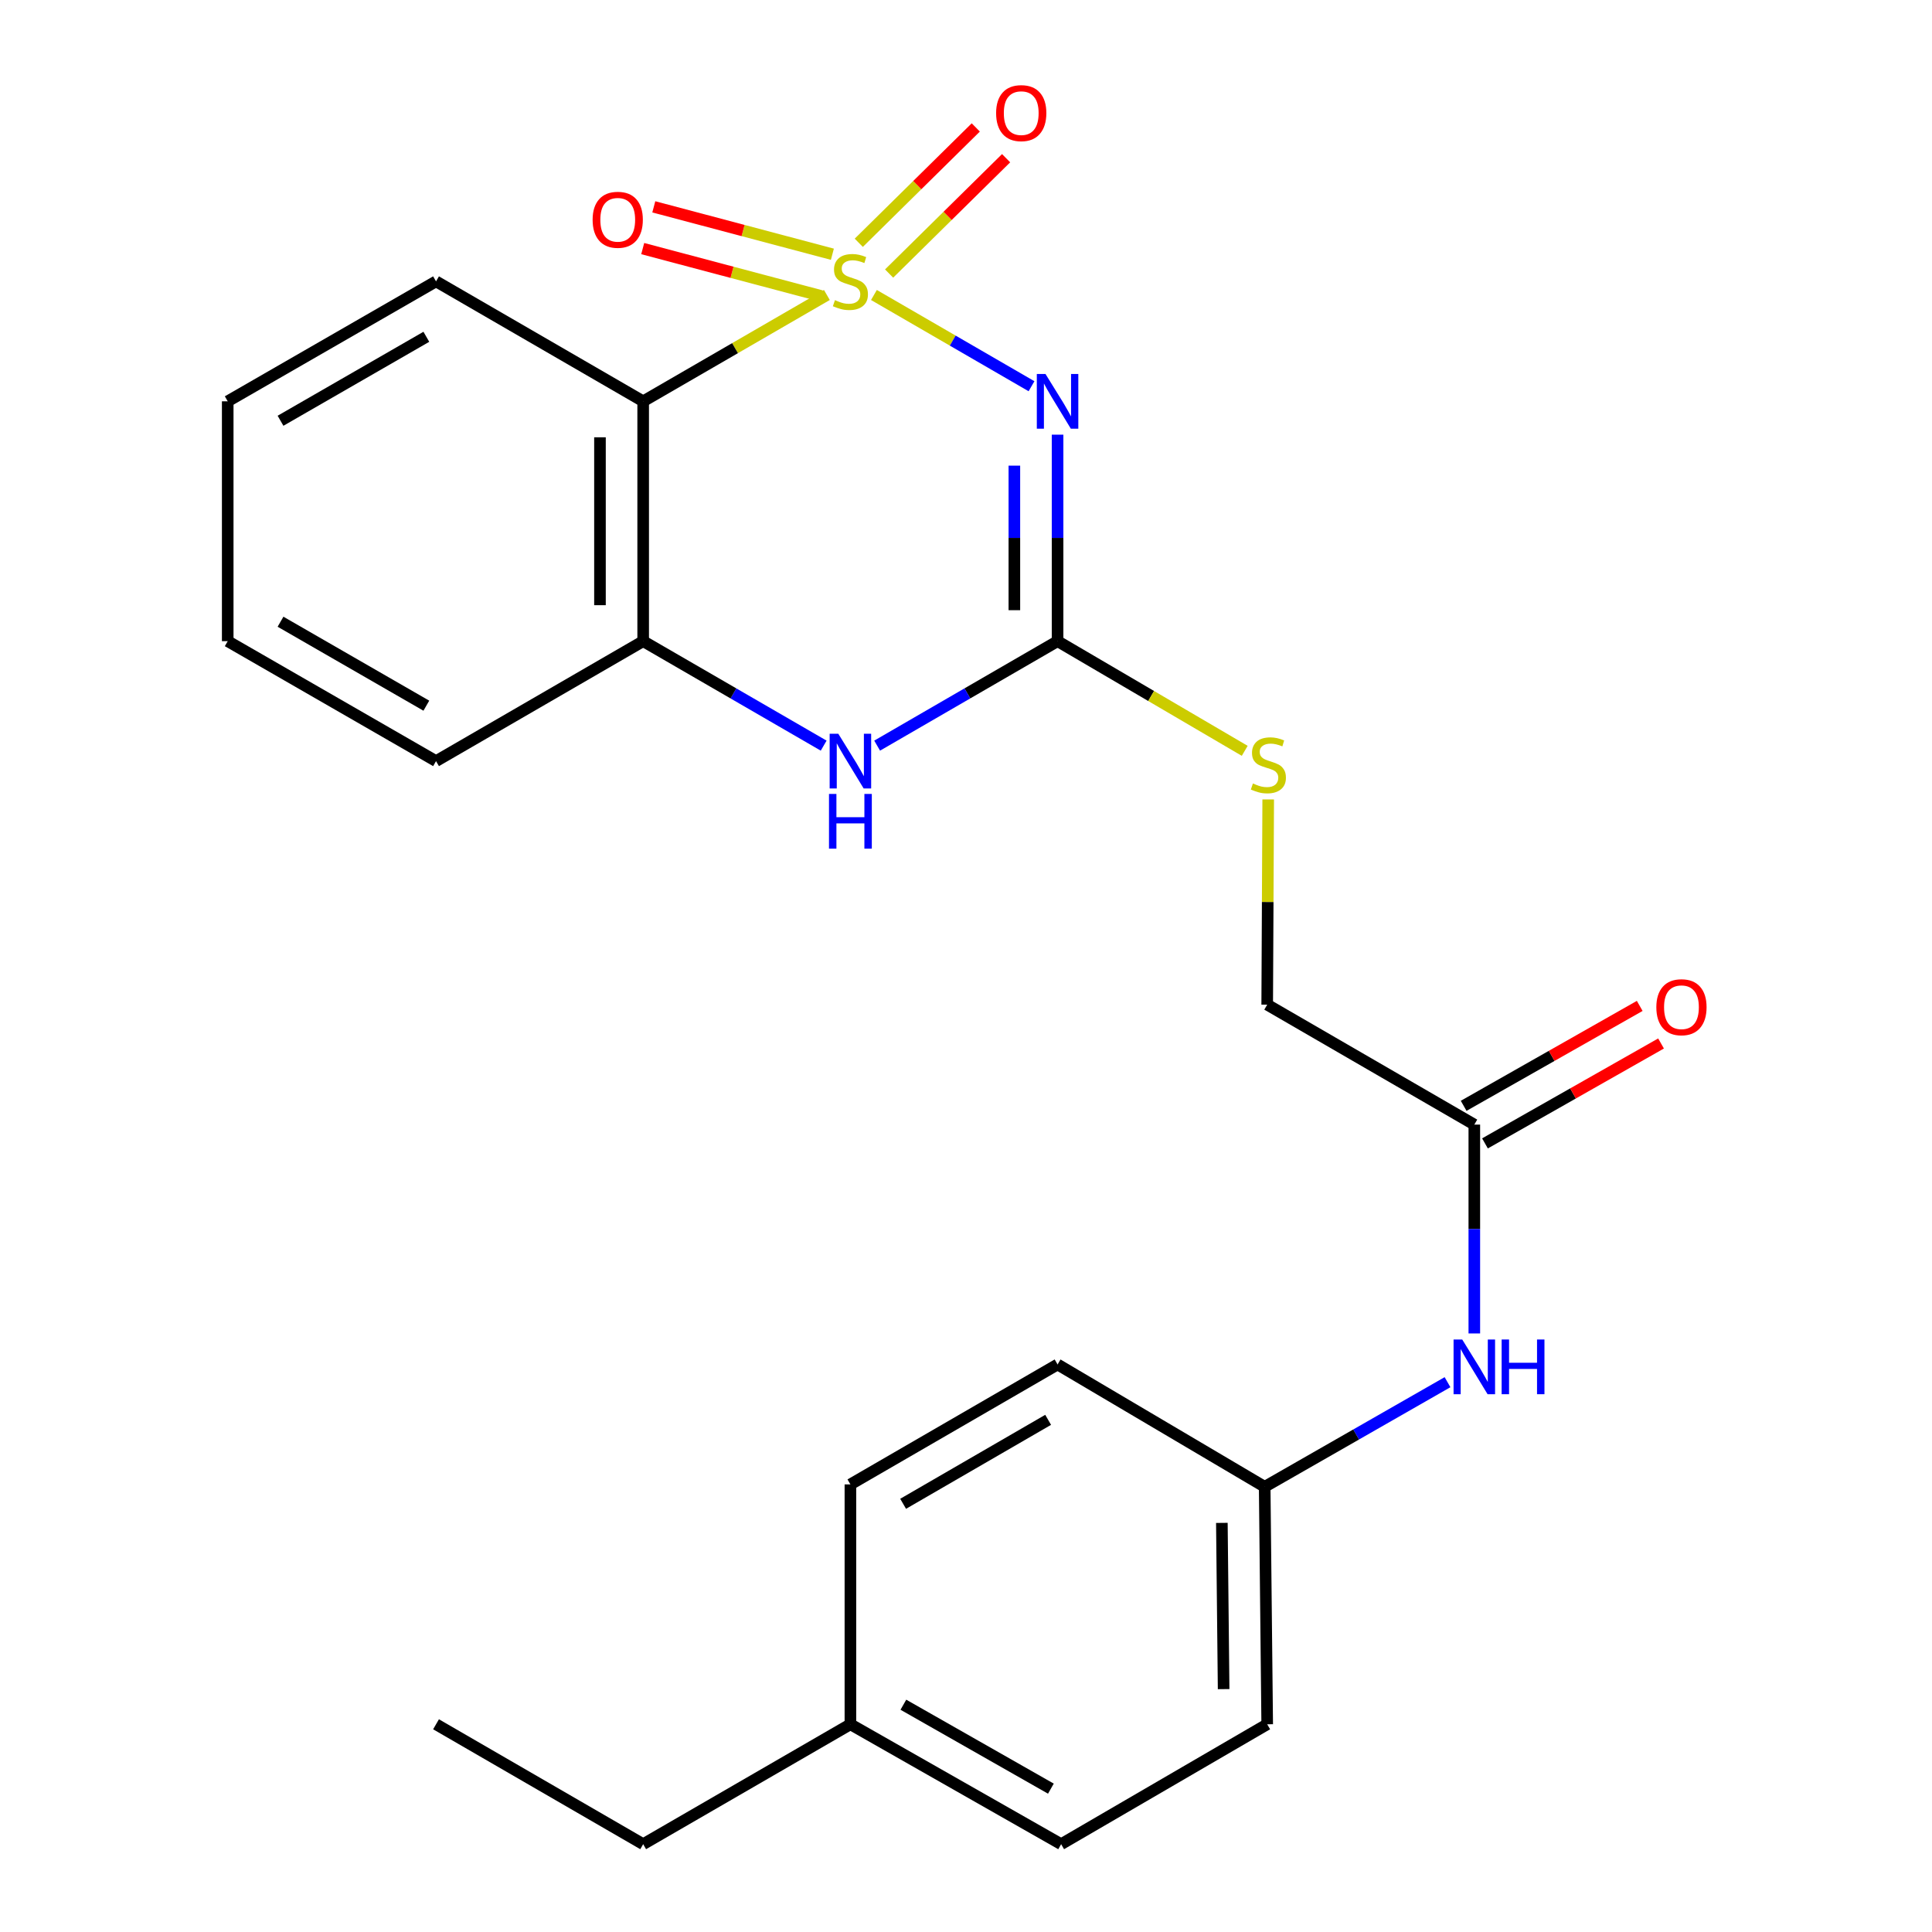 <?xml version='1.0' encoding='iso-8859-1'?>
<svg version='1.1' baseProfile='full'
              xmlns='http://www.w3.org/2000/svg'
                      xmlns:rdkit='http://www.rdkit.org/xml'
                      xmlns:xlink='http://www.w3.org/1999/xlink'
                  xml:space='preserve'
width='1000px' height='1000px' viewBox='0 0 1000 1000'>
<!-- END OF HEADER -->
<rect style='opacity:1.0;fill:#FFFFFF;stroke:none' width='1000' height='1000' x='0' y='0'> </rect>
<path class='bond-0' d='M 452.346,152.686 L 493.127,176.299' style='fill:none;fill-rule:evenodd;stroke:#CCCC00;stroke-width:6px;stroke-linecap:butt;stroke-linejoin:miter;stroke-opacity:1' />
<path class='bond-0' d='M 493.127,176.299 L 533.909,199.912' style='fill:none;fill-rule:evenodd;stroke:#0000FF;stroke-width:6px;stroke-linecap:butt;stroke-linejoin:miter;stroke-opacity:1' />
<path class='bond-1' d='M 427.99,152.684 L 380.447,180.203' style='fill:none;fill-rule:evenodd;stroke:#CCCC00;stroke-width:6px;stroke-linecap:butt;stroke-linejoin:miter;stroke-opacity:1' />
<path class='bond-1' d='M 380.447,180.203 L 332.904,207.721' style='fill:none;fill-rule:evenodd;stroke:#000000;stroke-width:6px;stroke-linecap:butt;stroke-linejoin:miter;stroke-opacity:1' />
<path class='bond-5' d='M 460.201,141.586 L 490.481,111.736' style='fill:none;fill-rule:evenodd;stroke:#CCCC00;stroke-width:6px;stroke-linecap:butt;stroke-linejoin:miter;stroke-opacity:1' />
<path class='bond-5' d='M 490.481,111.736 L 520.76,81.886' style='fill:none;fill-rule:evenodd;stroke:#FF0000;stroke-width:6px;stroke-linecap:butt;stroke-linejoin:miter;stroke-opacity:1' />
<path class='bond-5' d='M 444.503,125.663 L 474.783,95.812' style='fill:none;fill-rule:evenodd;stroke:#CCCC00;stroke-width:6px;stroke-linecap:butt;stroke-linejoin:miter;stroke-opacity:1' />
<path class='bond-5' d='M 474.783,95.812 L 505.063,65.962' style='fill:none;fill-rule:evenodd;stroke:#FF0000;stroke-width:6px;stroke-linecap:butt;stroke-linejoin:miter;stroke-opacity:1' />
<path class='bond-6' d='M 430.841,131.593 L 384.622,119.327' style='fill:none;fill-rule:evenodd;stroke:#CCCC00;stroke-width:6px;stroke-linecap:butt;stroke-linejoin:miter;stroke-opacity:1' />
<path class='bond-6' d='M 384.622,119.327 L 338.404,107.061' style='fill:none;fill-rule:evenodd;stroke:#FF0000;stroke-width:6px;stroke-linecap:butt;stroke-linejoin:miter;stroke-opacity:1' />
<path class='bond-6' d='M 425.105,153.205 L 378.887,140.939' style='fill:none;fill-rule:evenodd;stroke:#CCCC00;stroke-width:6px;stroke-linecap:butt;stroke-linejoin:miter;stroke-opacity:1' />
<path class='bond-6' d='M 378.887,140.939 L 332.668,128.672' style='fill:none;fill-rule:evenodd;stroke:#FF0000;stroke-width:6px;stroke-linecap:butt;stroke-linejoin:miter;stroke-opacity:1' />
<path class='bond-2' d='M 547.395,224.984 L 547.395,278.425' style='fill:none;fill-rule:evenodd;stroke:#0000FF;stroke-width:6px;stroke-linecap:butt;stroke-linejoin:miter;stroke-opacity:1' />
<path class='bond-2' d='M 547.395,278.425 L 547.395,331.866' style='fill:none;fill-rule:evenodd;stroke:#000000;stroke-width:6px;stroke-linecap:butt;stroke-linejoin:miter;stroke-opacity:1' />
<path class='bond-2' d='M 525.035,241.017 L 525.035,278.425' style='fill:none;fill-rule:evenodd;stroke:#0000FF;stroke-width:6px;stroke-linecap:butt;stroke-linejoin:miter;stroke-opacity:1' />
<path class='bond-2' d='M 525.035,278.425 L 525.035,315.834' style='fill:none;fill-rule:evenodd;stroke:#000000;stroke-width:6px;stroke-linecap:butt;stroke-linejoin:miter;stroke-opacity:1' />
<path class='bond-4' d='M 332.904,207.721 L 332.904,331.866' style='fill:none;fill-rule:evenodd;stroke:#000000;stroke-width:6px;stroke-linecap:butt;stroke-linejoin:miter;stroke-opacity:1' />
<path class='bond-4' d='M 310.544,226.343 L 310.544,313.245' style='fill:none;fill-rule:evenodd;stroke:#000000;stroke-width:6px;stroke-linecap:butt;stroke-linejoin:miter;stroke-opacity:1' />
<path class='bond-13' d='M 332.904,207.721 L 225.689,145.635' style='fill:none;fill-rule:evenodd;stroke:#000000;stroke-width:6px;stroke-linecap:butt;stroke-linejoin:miter;stroke-opacity:1' />
<path class='bond-8' d='M 547.395,331.866 L 595.832,360.248' style='fill:none;fill-rule:evenodd;stroke:#000000;stroke-width:6px;stroke-linecap:butt;stroke-linejoin:miter;stroke-opacity:1' />
<path class='bond-8' d='M 595.832,360.248 L 644.268,388.63' style='fill:none;fill-rule:evenodd;stroke:#CCCC00;stroke-width:6px;stroke-linecap:butt;stroke-linejoin:miter;stroke-opacity:1' />
<path class='bond-24' d='M 547.395,331.866 L 500.7,358.903' style='fill:none;fill-rule:evenodd;stroke:#000000;stroke-width:6px;stroke-linecap:butt;stroke-linejoin:miter;stroke-opacity:1' />
<path class='bond-24' d='M 500.7,358.903 L 454.006,385.94' style='fill:none;fill-rule:evenodd;stroke:#0000FF;stroke-width:6px;stroke-linecap:butt;stroke-linejoin:miter;stroke-opacity:1' />
<path class='bond-3' d='M 426.33,385.942 L 379.617,358.904' style='fill:none;fill-rule:evenodd;stroke:#0000FF;stroke-width:6px;stroke-linecap:butt;stroke-linejoin:miter;stroke-opacity:1' />
<path class='bond-3' d='M 379.617,358.904 L 332.904,331.866' style='fill:none;fill-rule:evenodd;stroke:#000000;stroke-width:6px;stroke-linecap:butt;stroke-linejoin:miter;stroke-opacity:1' />
<path class='bond-19' d='M 332.904,331.866 L 225.689,393.952' style='fill:none;fill-rule:evenodd;stroke:#000000;stroke-width:6px;stroke-linecap:butt;stroke-linejoin:miter;stroke-opacity:1' />
<path class='bond-7' d='M 763.104,582.096 L 655.901,520.011' style='fill:none;fill-rule:evenodd;stroke:#000000;stroke-width:6px;stroke-linecap:butt;stroke-linejoin:miter;stroke-opacity:1' />
<path class='bond-9' d='M 763.104,582.096 L 763.104,636.142' style='fill:none;fill-rule:evenodd;stroke:#000000;stroke-width:6px;stroke-linecap:butt;stroke-linejoin:miter;stroke-opacity:1' />
<path class='bond-9' d='M 763.104,636.142 L 763.104,690.189' style='fill:none;fill-rule:evenodd;stroke:#0000FF;stroke-width:6px;stroke-linecap:butt;stroke-linejoin:miter;stroke-opacity:1' />
<path class='bond-10' d='M 768.621,591.819 L 814.188,565.961' style='fill:none;fill-rule:evenodd;stroke:#000000;stroke-width:6px;stroke-linecap:butt;stroke-linejoin:miter;stroke-opacity:1' />
<path class='bond-10' d='M 814.188,565.961 L 859.754,540.102' style='fill:none;fill-rule:evenodd;stroke:#FF0000;stroke-width:6px;stroke-linecap:butt;stroke-linejoin:miter;stroke-opacity:1' />
<path class='bond-10' d='M 757.586,572.373 L 803.152,546.514' style='fill:none;fill-rule:evenodd;stroke:#000000;stroke-width:6px;stroke-linecap:butt;stroke-linejoin:miter;stroke-opacity:1' />
<path class='bond-10' d='M 803.152,546.514 L 848.718,520.656' style='fill:none;fill-rule:evenodd;stroke:#FF0000;stroke-width:6px;stroke-linecap:butt;stroke-linejoin:miter;stroke-opacity:1' />
<path class='bond-11' d='M 656.422,413.788 L 656.162,466.899' style='fill:none;fill-rule:evenodd;stroke:#CCCC00;stroke-width:6px;stroke-linecap:butt;stroke-linejoin:miter;stroke-opacity:1' />
<path class='bond-11' d='M 656.162,466.899 L 655.901,520.011' style='fill:none;fill-rule:evenodd;stroke:#000000;stroke-width:6px;stroke-linecap:butt;stroke-linejoin:miter;stroke-opacity:1' />
<path class='bond-12' d='M 749.238,715.417 L 701.918,742.493' style='fill:none;fill-rule:evenodd;stroke:#0000FF;stroke-width:6px;stroke-linecap:butt;stroke-linejoin:miter;stroke-opacity:1' />
<path class='bond-12' d='M 701.918,742.493 L 654.597,769.569' style='fill:none;fill-rule:evenodd;stroke:#000000;stroke-width:6px;stroke-linecap:butt;stroke-linejoin:miter;stroke-opacity:1' />
<path class='bond-15' d='M 654.597,769.569 L 547.395,706.242' style='fill:none;fill-rule:evenodd;stroke:#000000;stroke-width:6px;stroke-linecap:butt;stroke-linejoin:miter;stroke-opacity:1' />
<path class='bond-16' d='M 654.597,769.569 L 655.901,892.485' style='fill:none;fill-rule:evenodd;stroke:#000000;stroke-width:6px;stroke-linecap:butt;stroke-linejoin:miter;stroke-opacity:1' />
<path class='bond-16' d='M 632.434,788.244 L 633.347,874.285' style='fill:none;fill-rule:evenodd;stroke:#000000;stroke-width:6px;stroke-linecap:butt;stroke-linejoin:miter;stroke-opacity:1' />
<path class='bond-21' d='M 225.689,145.635 L 117.866,207.721' style='fill:none;fill-rule:evenodd;stroke:#000000;stroke-width:6px;stroke-linecap:butt;stroke-linejoin:miter;stroke-opacity:1' />
<path class='bond-21' d='M 220.673,174.325 L 145.197,217.785' style='fill:none;fill-rule:evenodd;stroke:#000000;stroke-width:6px;stroke-linecap:butt;stroke-linejoin:miter;stroke-opacity:1' />
<path class='bond-14' d='M 440.168,892.485 L 549.246,954.545' style='fill:none;fill-rule:evenodd;stroke:#000000;stroke-width:6px;stroke-linecap:butt;stroke-linejoin:miter;stroke-opacity:1' />
<path class='bond-14' d='M 467.587,882.36 L 543.941,925.802' style='fill:none;fill-rule:evenodd;stroke:#000000;stroke-width:6px;stroke-linecap:butt;stroke-linejoin:miter;stroke-opacity:1' />
<path class='bond-20' d='M 440.168,892.485 L 332.904,954.545' style='fill:none;fill-rule:evenodd;stroke:#000000;stroke-width:6px;stroke-linecap:butt;stroke-linejoin:miter;stroke-opacity:1' />
<path class='bond-26' d='M 440.168,892.485 L 440.168,768.327' style='fill:none;fill-rule:evenodd;stroke:#000000;stroke-width:6px;stroke-linecap:butt;stroke-linejoin:miter;stroke-opacity:1' />
<path class='bond-18' d='M 547.395,706.242 L 440.168,768.327' style='fill:none;fill-rule:evenodd;stroke:#000000;stroke-width:6px;stroke-linecap:butt;stroke-linejoin:miter;stroke-opacity:1' />
<path class='bond-18' d='M 542.515,734.904 L 467.456,778.364' style='fill:none;fill-rule:evenodd;stroke:#000000;stroke-width:6px;stroke-linecap:butt;stroke-linejoin:miter;stroke-opacity:1' />
<path class='bond-17' d='M 655.901,892.485 L 549.246,954.545' style='fill:none;fill-rule:evenodd;stroke:#000000;stroke-width:6px;stroke-linecap:butt;stroke-linejoin:miter;stroke-opacity:1' />
<path class='bond-25' d='M 225.689,393.952 L 117.866,331.866' style='fill:none;fill-rule:evenodd;stroke:#000000;stroke-width:6px;stroke-linecap:butt;stroke-linejoin:miter;stroke-opacity:1' />
<path class='bond-25' d='M 220.673,365.262 L 145.197,321.802' style='fill:none;fill-rule:evenodd;stroke:#000000;stroke-width:6px;stroke-linecap:butt;stroke-linejoin:miter;stroke-opacity:1' />
<path class='bond-23' d='M 332.904,954.545 L 225.689,892.485' style='fill:none;fill-rule:evenodd;stroke:#000000;stroke-width:6px;stroke-linecap:butt;stroke-linejoin:miter;stroke-opacity:1' />
<path class='bond-22' d='M 117.866,207.721 L 117.866,331.866' style='fill:none;fill-rule:evenodd;stroke:#000000;stroke-width:6px;stroke-linecap:butt;stroke-linejoin:miter;stroke-opacity:1' />
<path  class='atom-0' d='M 432.168 155.355
Q 432.488 155.475, 433.808 156.035
Q 435.128 156.595, 436.568 156.955
Q 438.048 157.275, 439.488 157.275
Q 442.168 157.275, 443.728 155.995
Q 445.288 154.675, 445.288 152.395
Q 445.288 150.835, 444.488 149.875
Q 443.728 148.915, 442.528 148.395
Q 441.328 147.875, 439.328 147.275
Q 436.808 146.515, 435.288 145.795
Q 433.808 145.075, 432.728 143.555
Q 431.688 142.035, 431.688 139.475
Q 431.688 135.915, 434.088 133.715
Q 436.528 131.515, 441.328 131.515
Q 444.608 131.515, 448.328 133.075
L 447.408 136.155
Q 444.008 134.755, 441.448 134.755
Q 438.688 134.755, 437.168 135.915
Q 435.648 137.035, 435.688 138.995
Q 435.688 140.515, 436.448 141.435
Q 437.248 142.355, 438.368 142.875
Q 439.528 143.395, 441.448 143.995
Q 444.008 144.795, 445.528 145.595
Q 447.048 146.395, 448.128 148.035
Q 449.248 149.635, 449.248 152.395
Q 449.248 156.315, 446.608 158.435
Q 444.008 160.515, 439.648 160.515
Q 437.128 160.515, 435.208 159.955
Q 433.328 159.435, 431.088 158.515
L 432.168 155.355
' fill='#CCCC00'/>
<path  class='atom-1' d='M 541.135 193.561
L 550.415 208.561
Q 551.335 210.041, 552.815 212.721
Q 554.295 215.401, 554.375 215.561
L 554.375 193.561
L 558.135 193.561
L 558.135 221.881
L 554.255 221.881
L 544.295 205.481
Q 543.135 203.561, 541.895 201.361
Q 540.695 199.161, 540.335 198.481
L 540.335 221.881
L 536.655 221.881
L 536.655 193.561
L 541.135 193.561
' fill='#0000FF'/>
<path  class='atom-4' d='M 433.908 379.792
L 443.188 394.792
Q 444.108 396.272, 445.588 398.952
Q 447.068 401.632, 447.148 401.792
L 447.148 379.792
L 450.908 379.792
L 450.908 408.112
L 447.028 408.112
L 437.068 391.712
Q 435.908 389.792, 434.668 387.592
Q 433.468 385.392, 433.108 384.712
L 433.108 408.112
L 429.428 408.112
L 429.428 379.792
L 433.908 379.792
' fill='#0000FF'/>
<path  class='atom-4' d='M 429.088 410.944
L 432.928 410.944
L 432.928 422.984
L 447.408 422.984
L 447.408 410.944
L 451.248 410.944
L 451.248 439.264
L 447.408 439.264
L 447.408 426.184
L 432.928 426.184
L 432.928 439.264
L 429.088 439.264
L 429.088 410.944
' fill='#0000FF'/>
<path  class='atom-6' d='M 515.588 58.55
Q 515.588 51.75, 518.948 47.95
Q 522.308 44.15, 528.588 44.15
Q 534.868 44.15, 538.228 47.95
Q 541.588 51.75, 541.588 58.55
Q 541.588 65.43, 538.188 69.35
Q 534.788 73.23, 528.588 73.23
Q 522.348 73.23, 518.948 69.35
Q 515.588 65.47, 515.588 58.55
M 528.588 70.03
Q 532.908 70.03, 535.228 67.15
Q 537.588 64.23, 537.588 58.55
Q 537.588 52.99, 535.228 50.19
Q 532.908 47.35, 528.588 47.35
Q 524.268 47.35, 521.908 50.15
Q 519.588 52.95, 519.588 58.55
Q 519.588 64.27, 521.908 67.15
Q 524.268 70.03, 528.588 70.03
' fill='#FF0000'/>
<path  class='atom-7' d='M 306.737 113.754
Q 306.737 106.954, 310.097 103.154
Q 313.457 99.354, 319.737 99.354
Q 326.017 99.354, 329.377 103.154
Q 332.737 106.954, 332.737 113.754
Q 332.737 120.634, 329.337 124.554
Q 325.937 128.434, 319.737 128.434
Q 313.497 128.434, 310.097 124.554
Q 306.737 120.674, 306.737 113.754
M 319.737 125.234
Q 324.057 125.234, 326.377 122.354
Q 328.737 119.434, 328.737 113.754
Q 328.737 108.194, 326.377 105.394
Q 324.057 102.554, 319.737 102.554
Q 315.417 102.554, 313.057 105.354
Q 310.737 108.154, 310.737 113.754
Q 310.737 119.474, 313.057 122.354
Q 315.417 125.234, 319.737 125.234
' fill='#FF0000'/>
<path  class='atom-9' d='M 648.51 405.523
Q 648.83 405.643, 650.15 406.203
Q 651.47 406.763, 652.91 407.123
Q 654.39 407.443, 655.83 407.443
Q 658.51 407.443, 660.07 406.163
Q 661.63 404.843, 661.63 402.563
Q 661.63 401.003, 660.83 400.043
Q 660.07 399.083, 658.87 398.563
Q 657.67 398.043, 655.67 397.443
Q 653.15 396.683, 651.63 395.963
Q 650.15 395.243, 649.07 393.723
Q 648.03 392.203, 648.03 389.643
Q 648.03 386.083, 650.43 383.883
Q 652.87 381.683, 657.67 381.683
Q 660.95 381.683, 664.67 383.243
L 663.75 386.323
Q 660.35 384.923, 657.79 384.923
Q 655.03 384.923, 653.51 386.083
Q 651.99 387.203, 652.03 389.163
Q 652.03 390.683, 652.79 391.603
Q 653.59 392.523, 654.71 393.043
Q 655.87 393.563, 657.79 394.163
Q 660.35 394.963, 661.87 395.763
Q 663.39 396.563, 664.47 398.203
Q 665.59 399.803, 665.59 402.563
Q 665.59 406.483, 662.95 408.603
Q 660.35 410.683, 655.99 410.683
Q 653.47 410.683, 651.55 410.123
Q 649.67 409.603, 647.43 408.683
L 648.51 405.523
' fill='#CCCC00'/>
<path  class='atom-10' d='M 756.844 693.324
L 766.124 708.324
Q 767.044 709.804, 768.524 712.484
Q 770.004 715.164, 770.084 715.324
L 770.084 693.324
L 773.844 693.324
L 773.844 721.644
L 769.964 721.644
L 760.004 705.244
Q 758.844 703.324, 757.604 701.124
Q 756.404 698.924, 756.044 698.244
L 756.044 721.644
L 752.364 721.644
L 752.364 693.324
L 756.844 693.324
' fill='#0000FF'/>
<path  class='atom-10' d='M 777.244 693.324
L 781.084 693.324
L 781.084 705.364
L 795.564 705.364
L 795.564 693.324
L 799.404 693.324
L 799.404 721.644
L 795.564 721.644
L 795.564 708.564
L 781.084 708.564
L 781.084 721.644
L 777.244 721.644
L 777.244 693.324
' fill='#0000FF'/>
<path  class='atom-11' d='M 857.318 521.333
Q 857.318 514.533, 860.678 510.733
Q 864.038 506.933, 870.318 506.933
Q 876.598 506.933, 879.958 510.733
Q 883.318 514.533, 883.318 521.333
Q 883.318 528.213, 879.918 532.133
Q 876.518 536.013, 870.318 536.013
Q 864.078 536.013, 860.678 532.133
Q 857.318 528.253, 857.318 521.333
M 870.318 532.813
Q 874.638 532.813, 876.958 529.933
Q 879.318 527.013, 879.318 521.333
Q 879.318 515.773, 876.958 512.973
Q 874.638 510.133, 870.318 510.133
Q 865.998 510.133, 863.638 512.933
Q 861.318 515.733, 861.318 521.333
Q 861.318 527.053, 863.638 529.933
Q 865.998 532.813, 870.318 532.813
' fill='#FF0000'/>
</svg>
